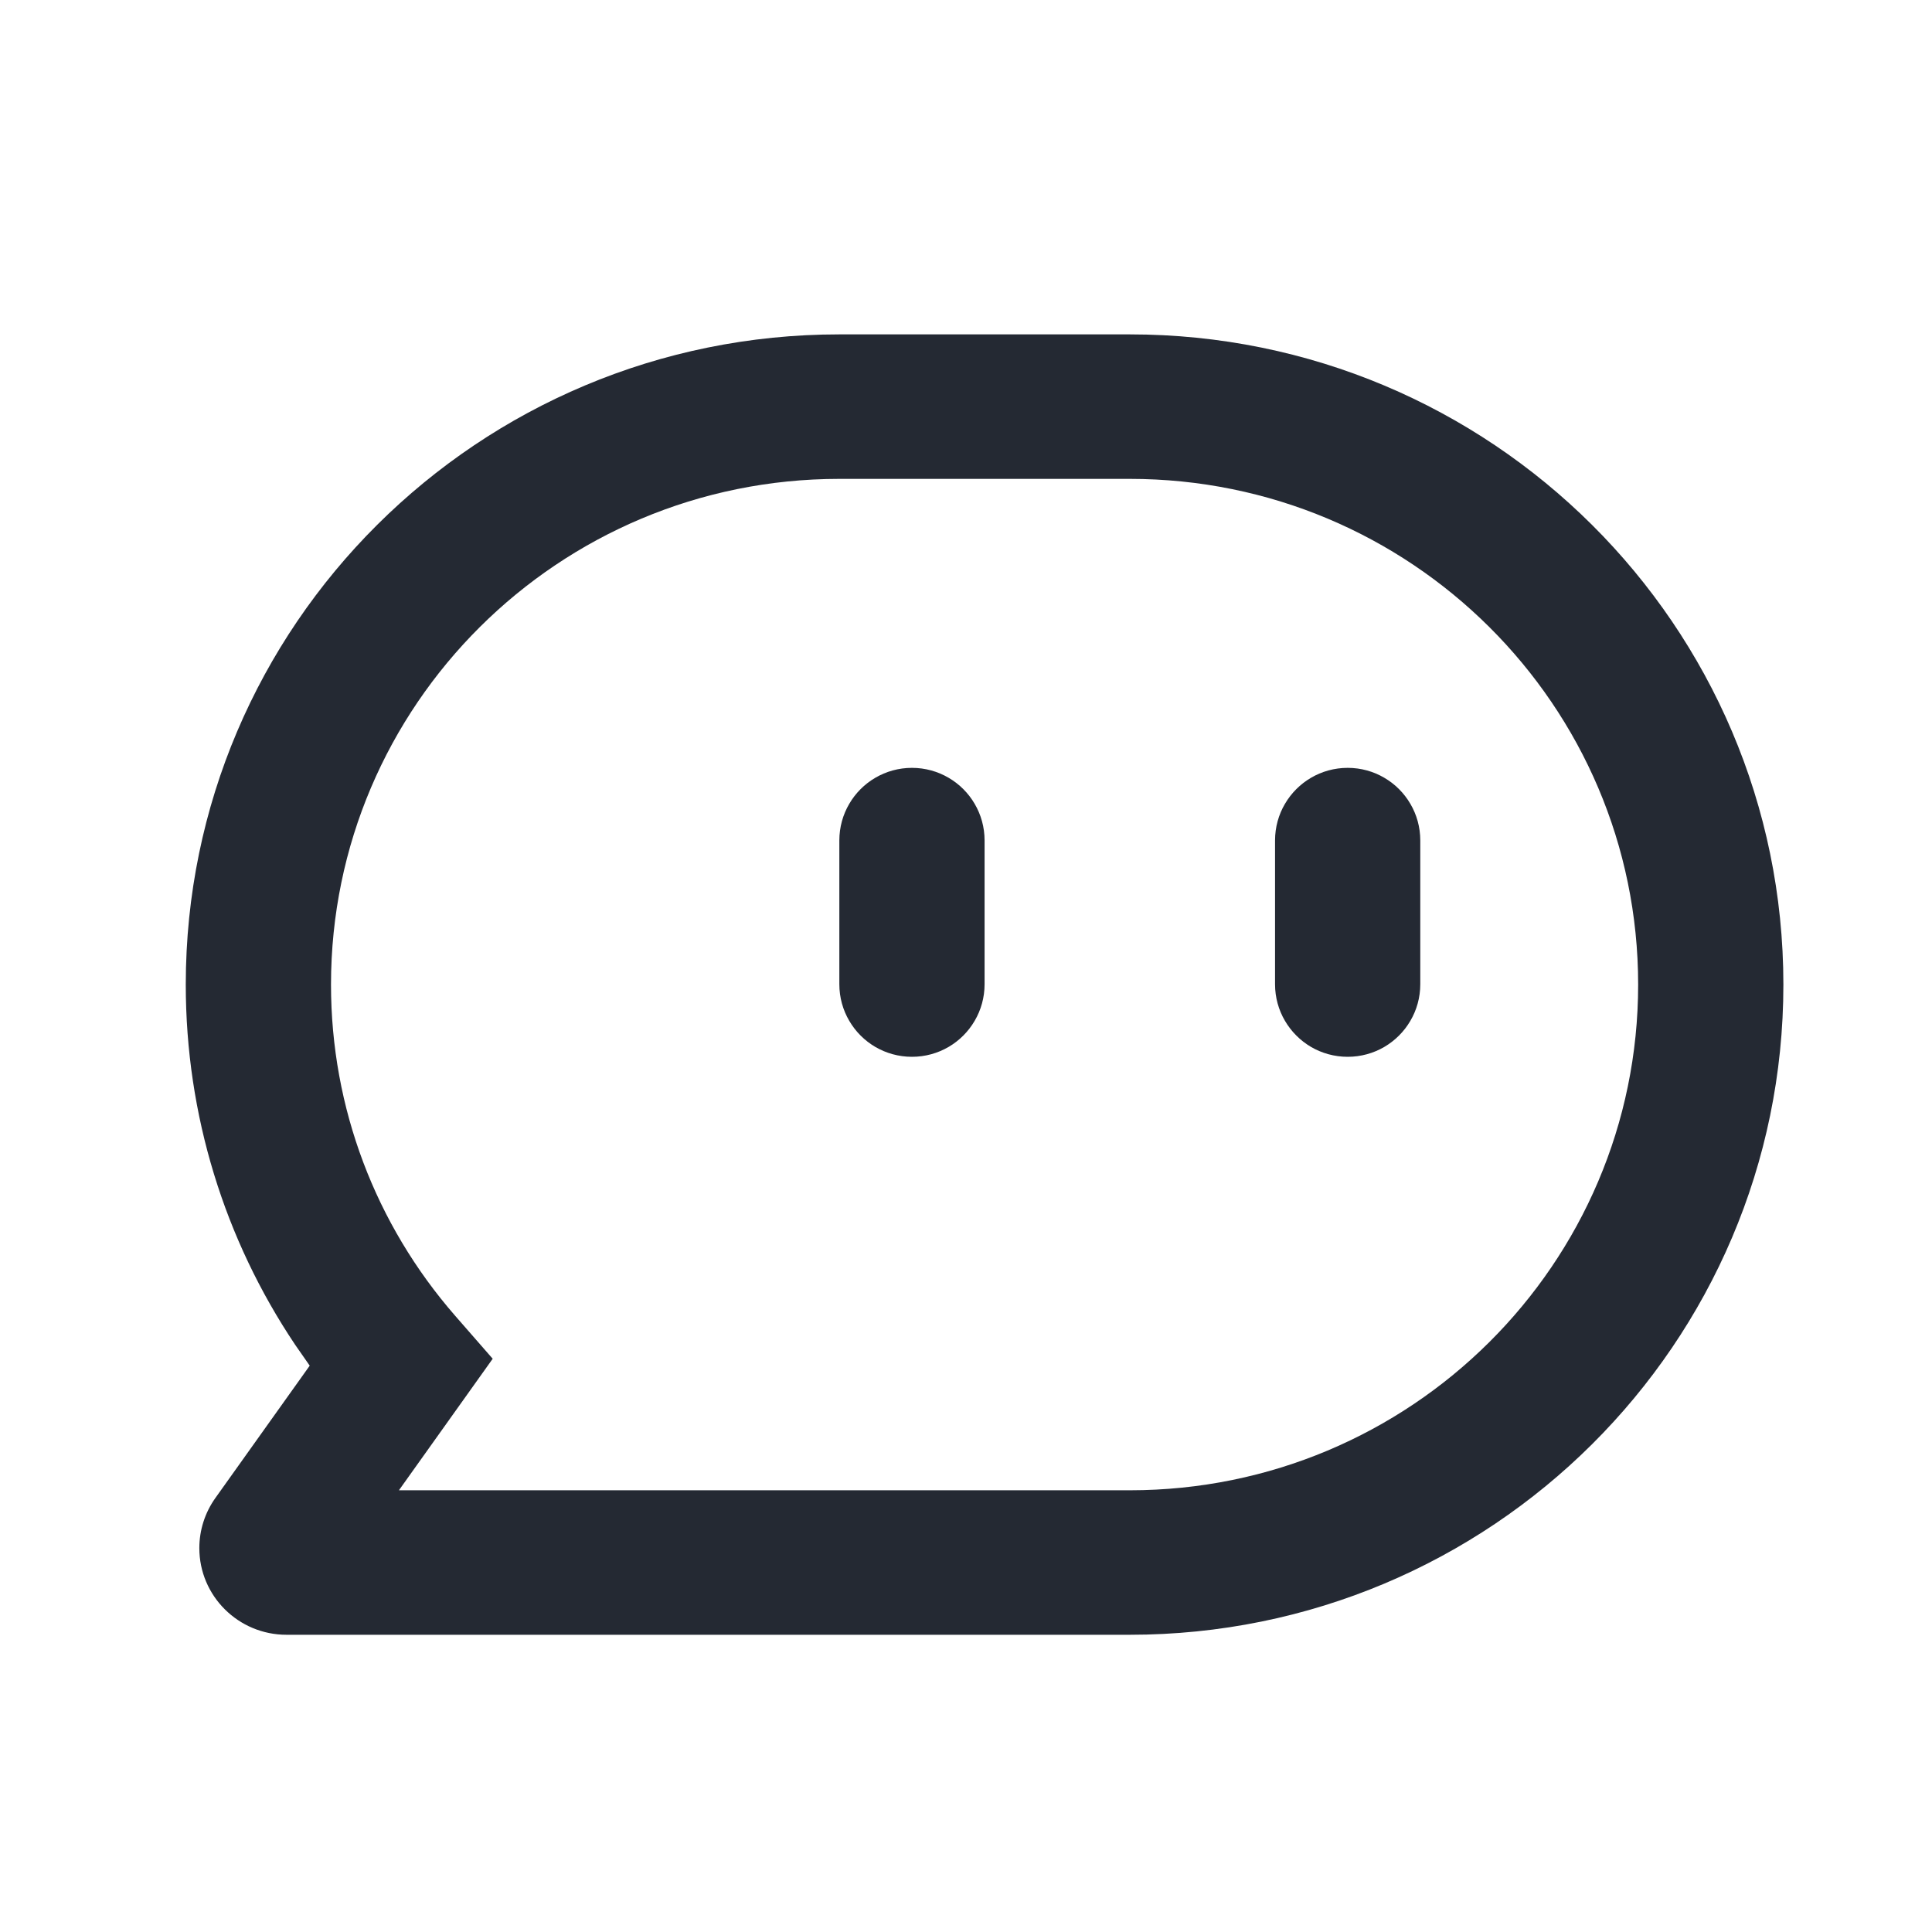 <?xml version="1.0" encoding="UTF-8"?>
<svg width="52px" height="52px" viewBox="0 0 52 52" version="1.1" xmlns="http://www.w3.org/2000/svg" xmlns:xlink="http://www.w3.org/1999/xlink">
    <title>在线咨询</title>
    <g id="控件" stroke="none" stroke-width="1" fill="none" fill-rule="evenodd">
        <g id="联系我们" transform="translate(-475, -281)">
            <g id="在线咨询" transform="translate(475, 281)">
                <rect id="矩形备份-10" x="0" y="0" width="52" height="52"/>
                <path d="M30.409,9 C40.124,9 48,16.835 48,26.5 C48,36.165 40.124,44 30.409,44 L7.711,44 C6.416,44 5.365,42.955 5.365,41.667 C5.365,41.183 5.517,40.711 5.798,40.317 L8.336,36.757 L7.945,36.196 C6.043,33.36 5,30.009 5,26.5 C5,16.835 12.876,9 22.591,9 L30.409,9 Z M30.409,12.889 L22.591,12.889 C15.035,12.889 8.909,18.983 8.909,26.5 C8.909,29.824 10.109,32.959 12.254,35.418 L13.261,36.571 L10.737,40.111 L30.409,40.111 C37.965,40.111 44.091,34.017 44.091,26.5 C44.091,18.983 37.965,12.889 30.409,12.889 Z M24.545,20.667 C24.905,20.667 25.242,20.764 25.532,20.934 C25.822,21.103 26.064,21.345 26.233,21.635 C26.403,21.924 26.5,22.261 26.5,22.621 L26.5,26.49 C26.5,26.85 26.403,27.187 26.233,27.476 C26.064,27.766 25.822,28.008 25.532,28.178 C25.242,28.347 24.905,28.444 24.545,28.444 C24.186,28.444 23.849,28.347 23.559,28.178 C23.269,28.008 23.027,27.766 22.858,27.476 C22.688,27.187 22.591,26.85 22.591,26.49 L22.591,22.621 C22.591,22.261 22.688,21.924 22.858,21.635 C23.027,21.345 23.269,21.103 23.559,20.934 C23.849,20.764 24.186,20.667 24.545,20.667 Z M36.273,20.667 C36.633,20.667 36.97,20.764 37.259,20.934 C37.549,21.103 37.791,21.345 37.96,21.635 C38.13,21.924 38.227,22.261 38.227,22.621 L38.227,26.49 C38.227,26.85 38.13,27.187 37.96,27.476 C37.791,27.766 37.549,28.008 37.259,28.178 C36.97,28.347 36.633,28.444 36.273,28.444 C35.913,28.444 35.576,28.347 35.286,28.178 C34.997,28.008 34.755,27.766 34.585,27.476 C34.415,27.187 34.318,26.85 34.318,26.49 L34.318,22.621 C34.318,22.261 34.415,21.924 34.585,21.635 C34.755,21.345 34.997,21.103 35.286,20.934 C35.576,20.764 35.913,20.667 36.273,20.667 Z" id="形状结合" fill="#242933" fill-rule="nonzero"/>
            </g>
        </g>
    </g>
</svg>
